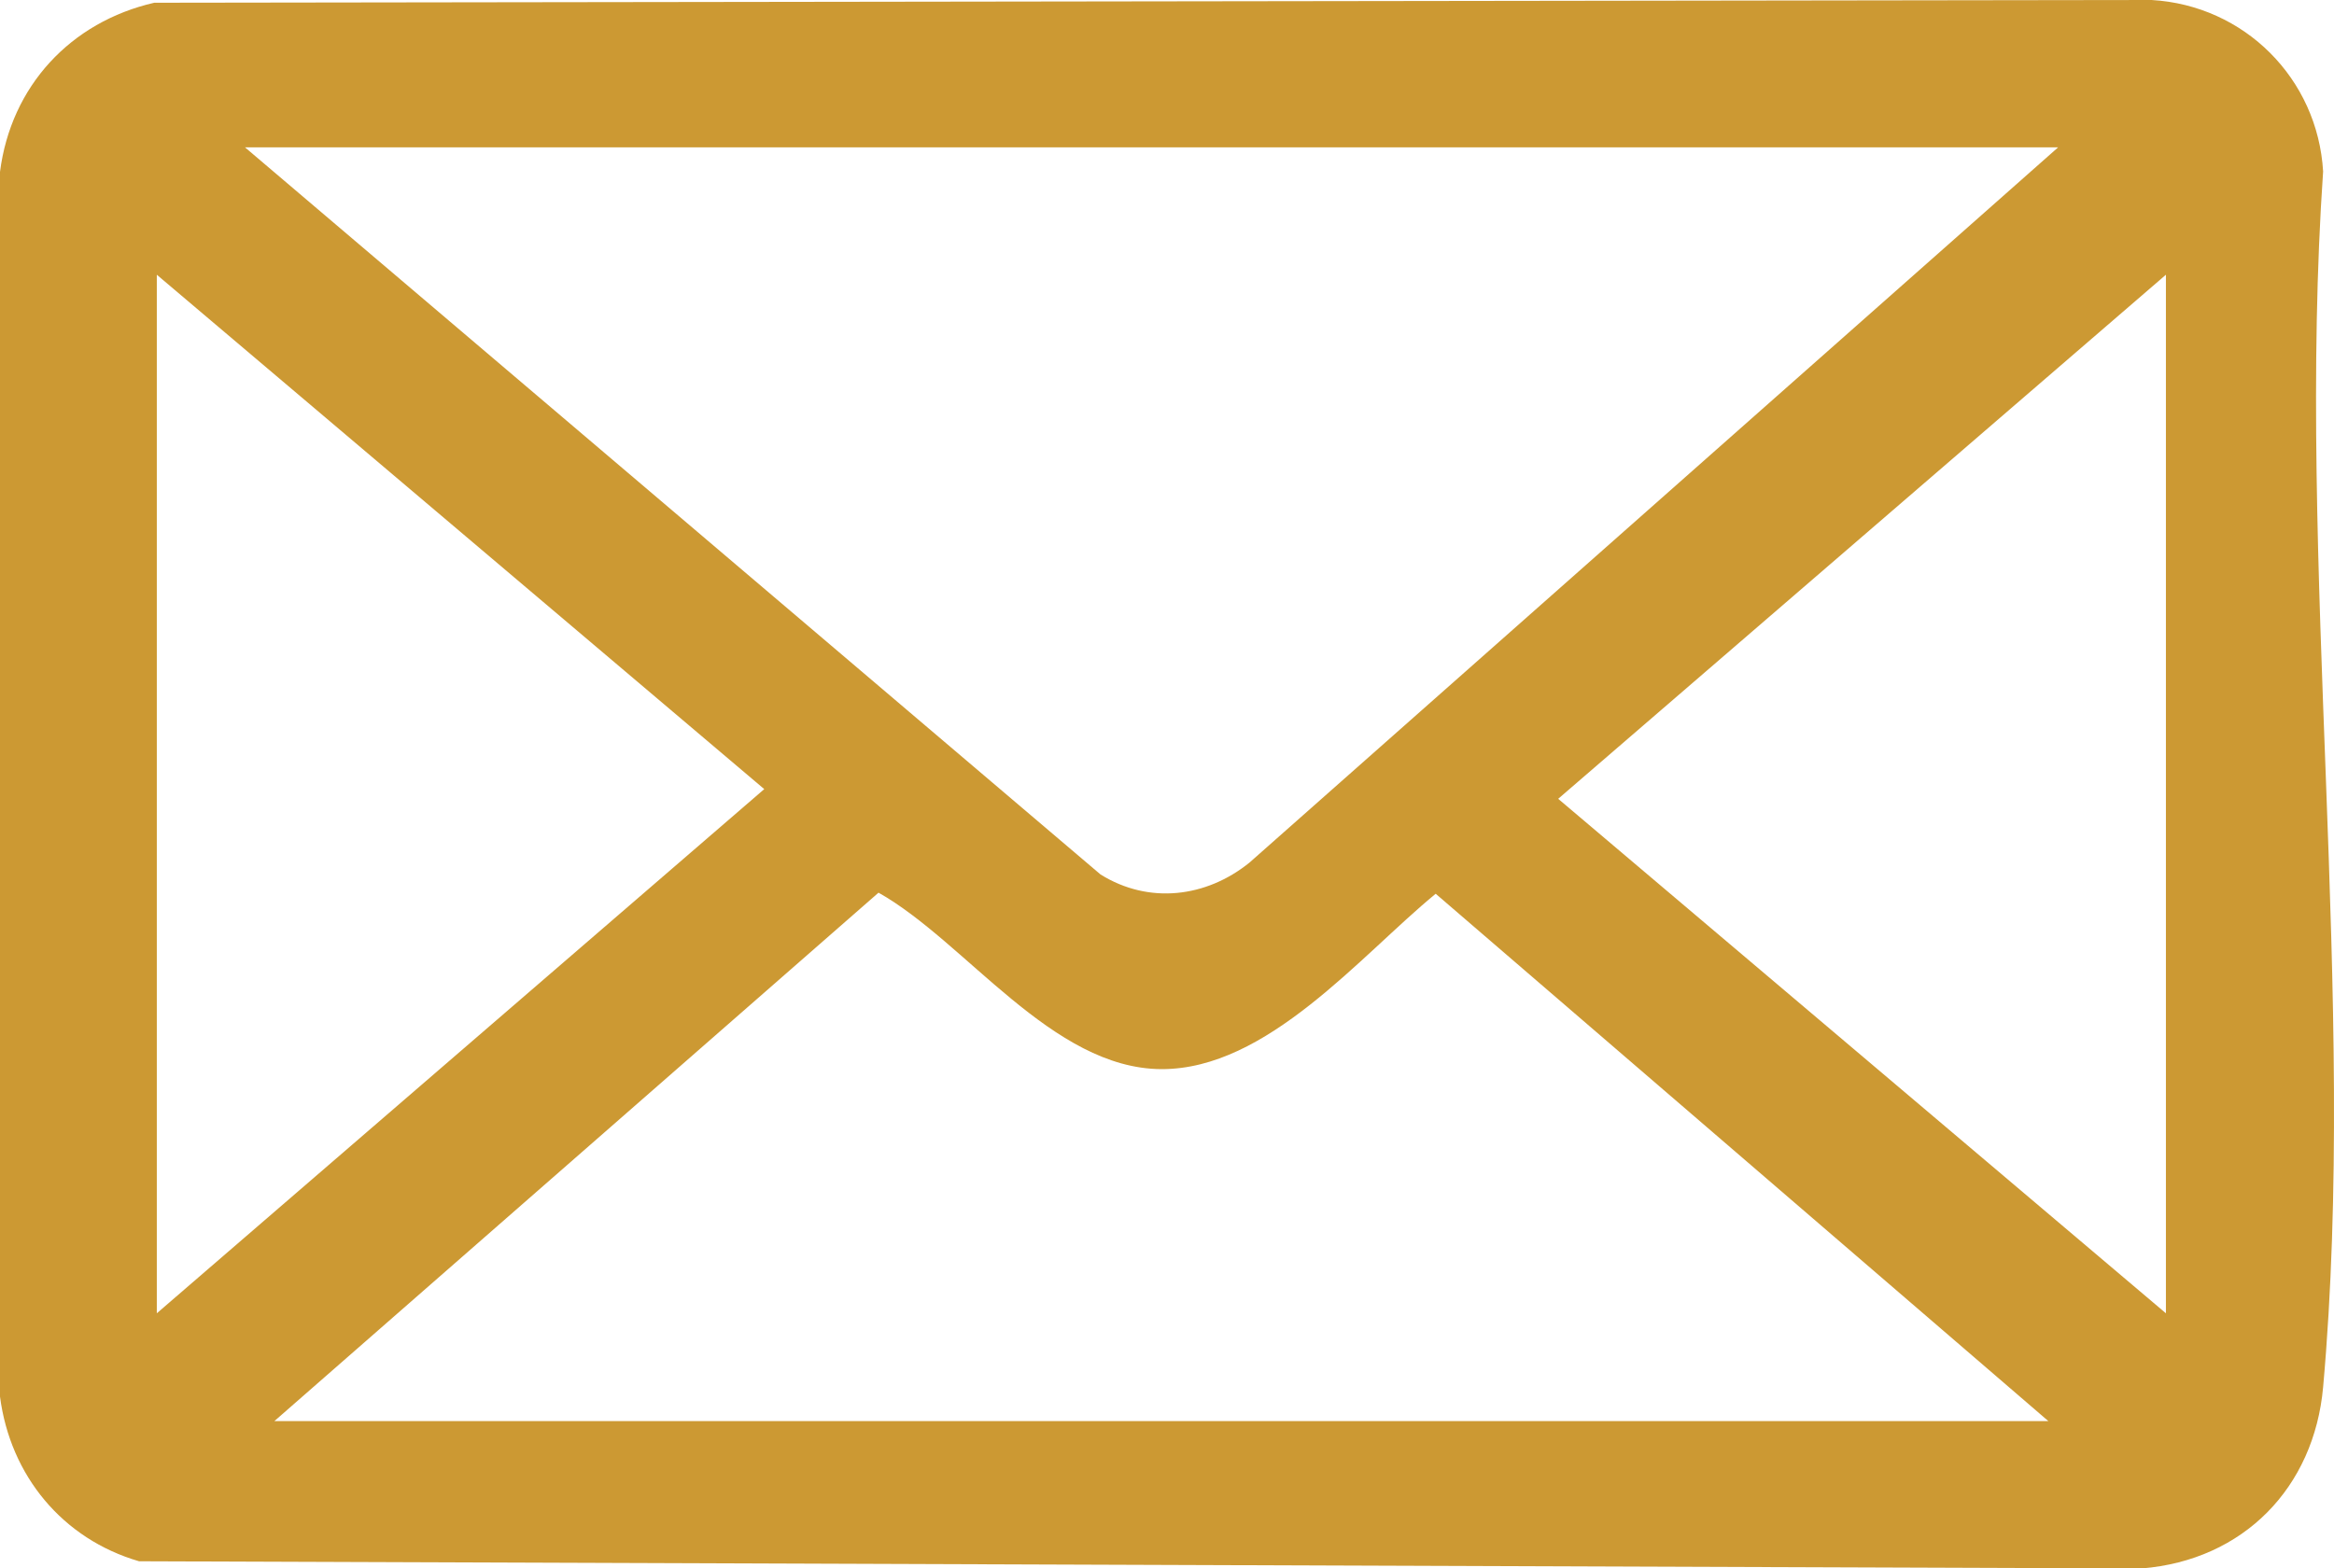 <?xml version="1.0" encoding="UTF-8"?> <svg xmlns="http://www.w3.org/2000/svg" id="Ebene_1" viewBox="0 0 238.15 160.08"><defs><style>.cls-1{fill:#c93;}</style></defs><path class="cls-1" d="M15.74.28l203.8-.28c9.47.55,16.94,8.02,17.5,17.5-2.76,40,3.54,84.63,0,124.08-.92,10.24-8.11,17.66-18.5,18.5l-204.35-.73c-7.8-2.27-13.14-8.73-14.19-16.81V17.54C1.12,8.79,7.2,2.24,15.74.28ZM210,15.04H25l87.29,74.21c4.94,3.08,10.8,2.35,15.2-1.21L210,15.04ZM16,134.04l61.98-53.5L16,28.04v106ZM221,134.04V28.04l-62.01,53.49,62.01,52.51ZM209,145.04l-62.51-53.82c-7.72,6.35-17.19,17.94-27.99,17.9-11.16-.05-19.97-13.01-28.86-18.01l-61.64,53.93h181Z"></path></svg> 